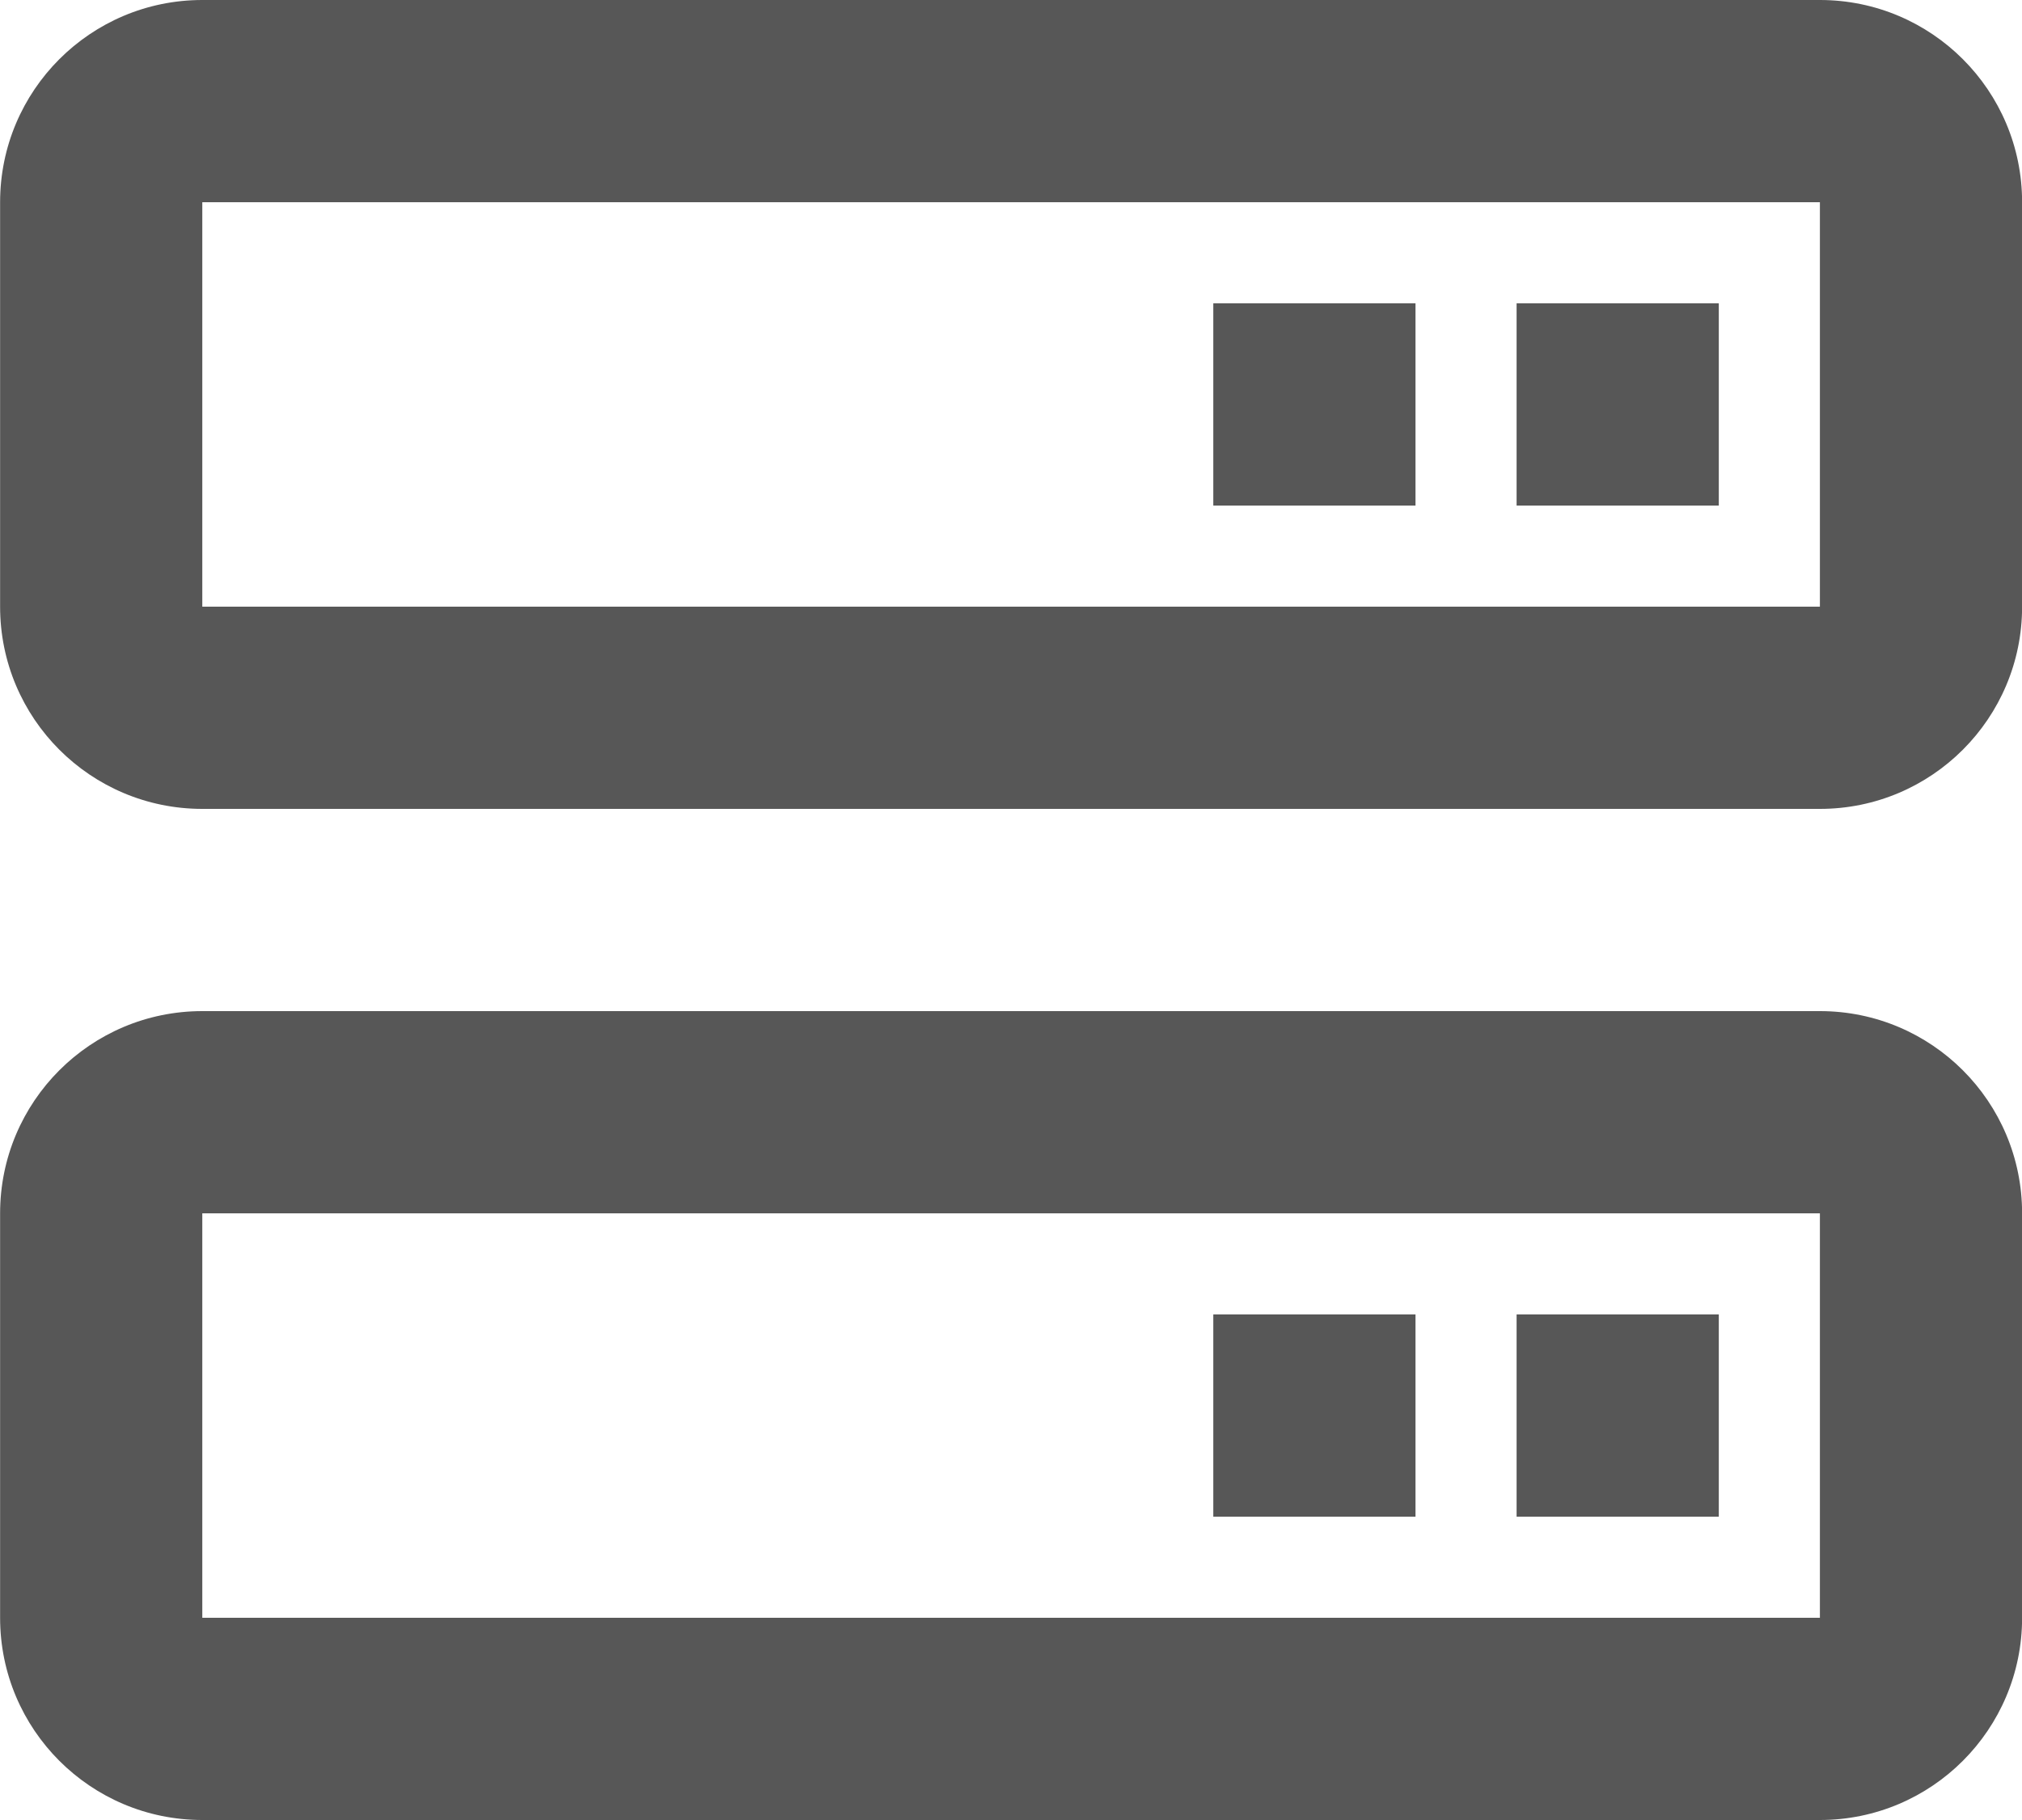 <?xml version="1.0" encoding="UTF-8"?>
<svg width="20px" height="18px" viewBox="0 0 20 18" version="1.1" xmlns="http://www.w3.org/2000/svg" xmlns:xlink="http://www.w3.org/1999/xlink">
    <title>server</title>
    <g id="Site-Icons" stroke="none" stroke-width="1" fill="none" fill-rule="evenodd" fill-opacity="0.66">
        <g id="Artboard" transform="translate(-25, -53)" fill="#000000" fill-rule="nonzero">
            <g id="server" transform="translate(25.001, 53)">
                <path d="M18,0 L2,0 C0.895,0 0,0.895 0,2 L0,6 C0,7.105 0.895,8 2,8 L18,8 C19.105,8 20,7.105 20,6 L20,2 C20,0.895 19.105,0 18,0 Z M2,6 L2,2 L18,2 L18,6 L2,6 Z M18,10 L2,10 C0.895,10 0,10.895 0,12 L0,16 C0,17.105 0.895,18 2,18 L18,18 C19.105,18 20,17.105 20,16 L20,12 C20,10.895 19.105,10 18,10 Z M2,16 L2,12 L18,12 L18,16 L2,16 Z" id="Shape"></path>
                <path d="M15,3 L17,3 L17,5 L15,5 L15,3 Z M12,3 L14,3 L14,5 L12,5 L12,3 Z M15,13 L17,13 L17,15 L15,15 L15,13 Z M12,13 L14,13 L14,15 L12,15 L12,13 Z" id="Shape"></path>
            </g>
        </g>
    </g>
</svg>